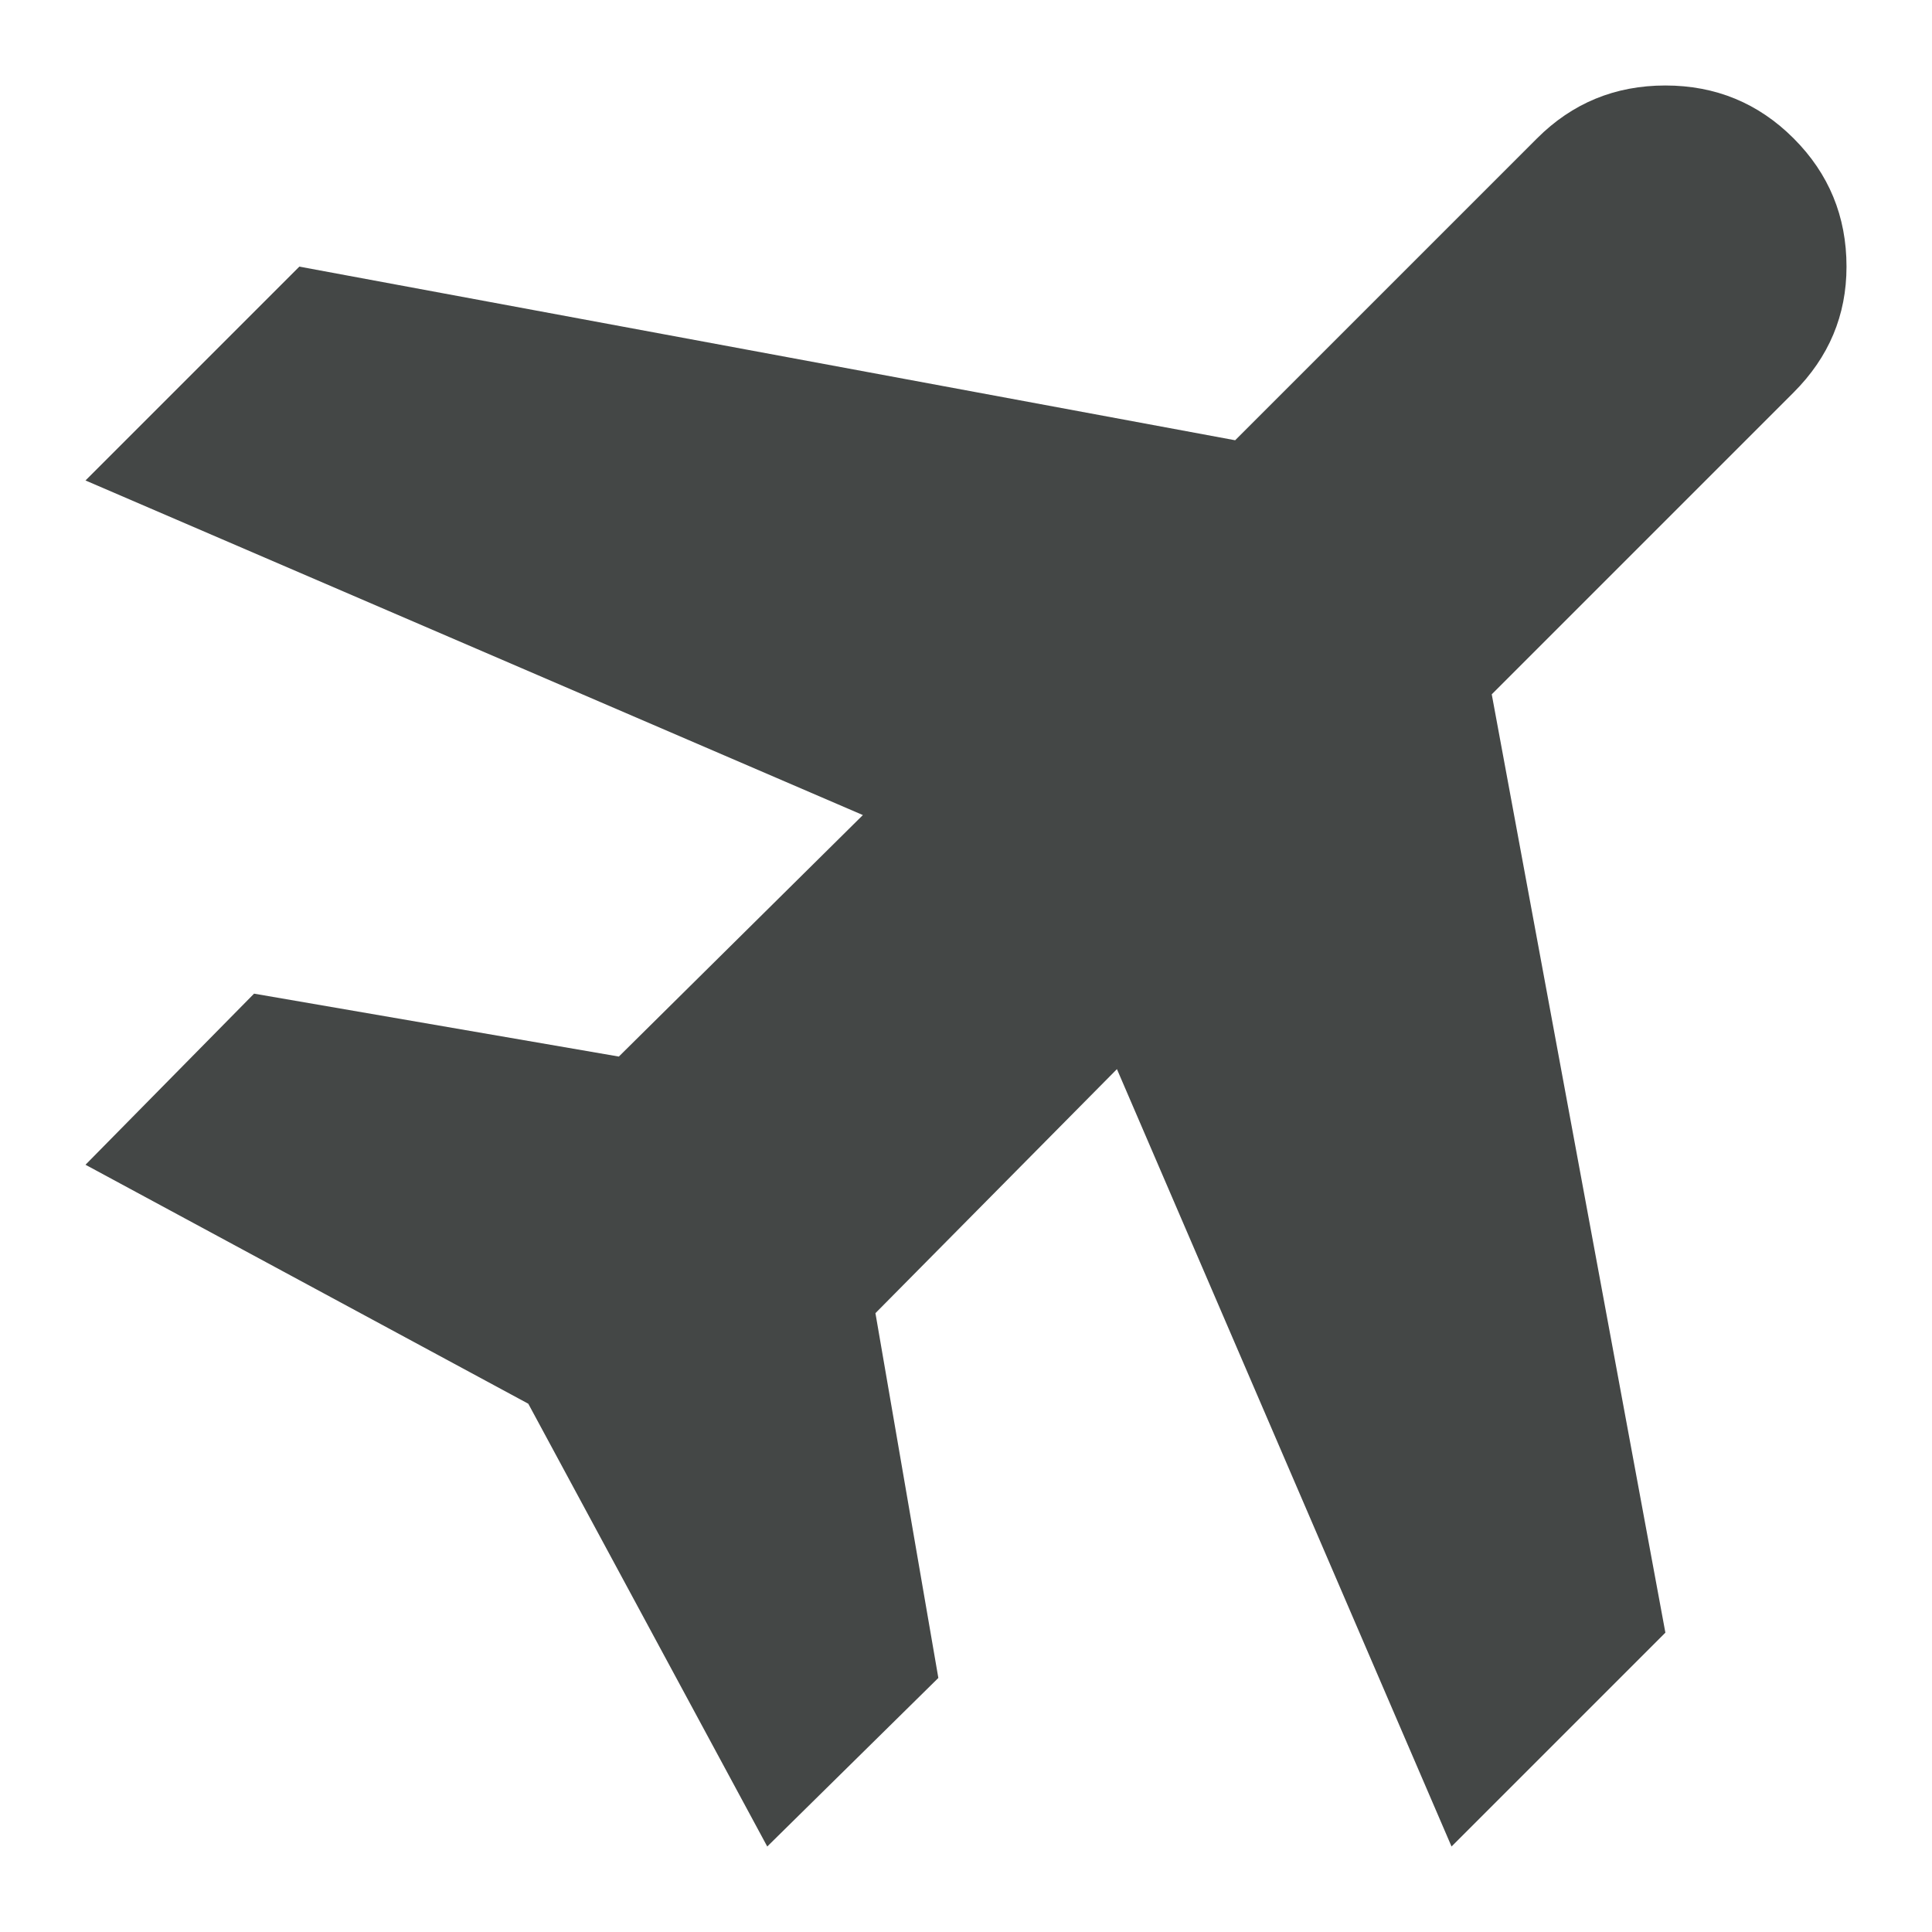 <svg width="16" height="16" viewBox="0 0 16 16" fill="none" xmlns="http://www.w3.org/2000/svg">
<path d="M6.354 15.292L4.375 11.625L0.708 9.646L2.104 8.229L5.125 8.75L7.146 6.75L0.708 3.979L2.479 2.208L10.229 3.646L12.729 1.146C13.021 0.854 13.375 0.708 13.792 0.708C14.208 0.708 14.562 0.854 14.854 1.146C15.146 1.438 15.292 1.792 15.292 2.208C15.292 2.611 15.146 2.958 14.854 3.25L12.354 5.75L13.792 13.521L12.021 15.292L9.25 8.854L7.25 10.875L7.771 13.896L6.354 15.292Z" fill="#444746"/>
</svg>

